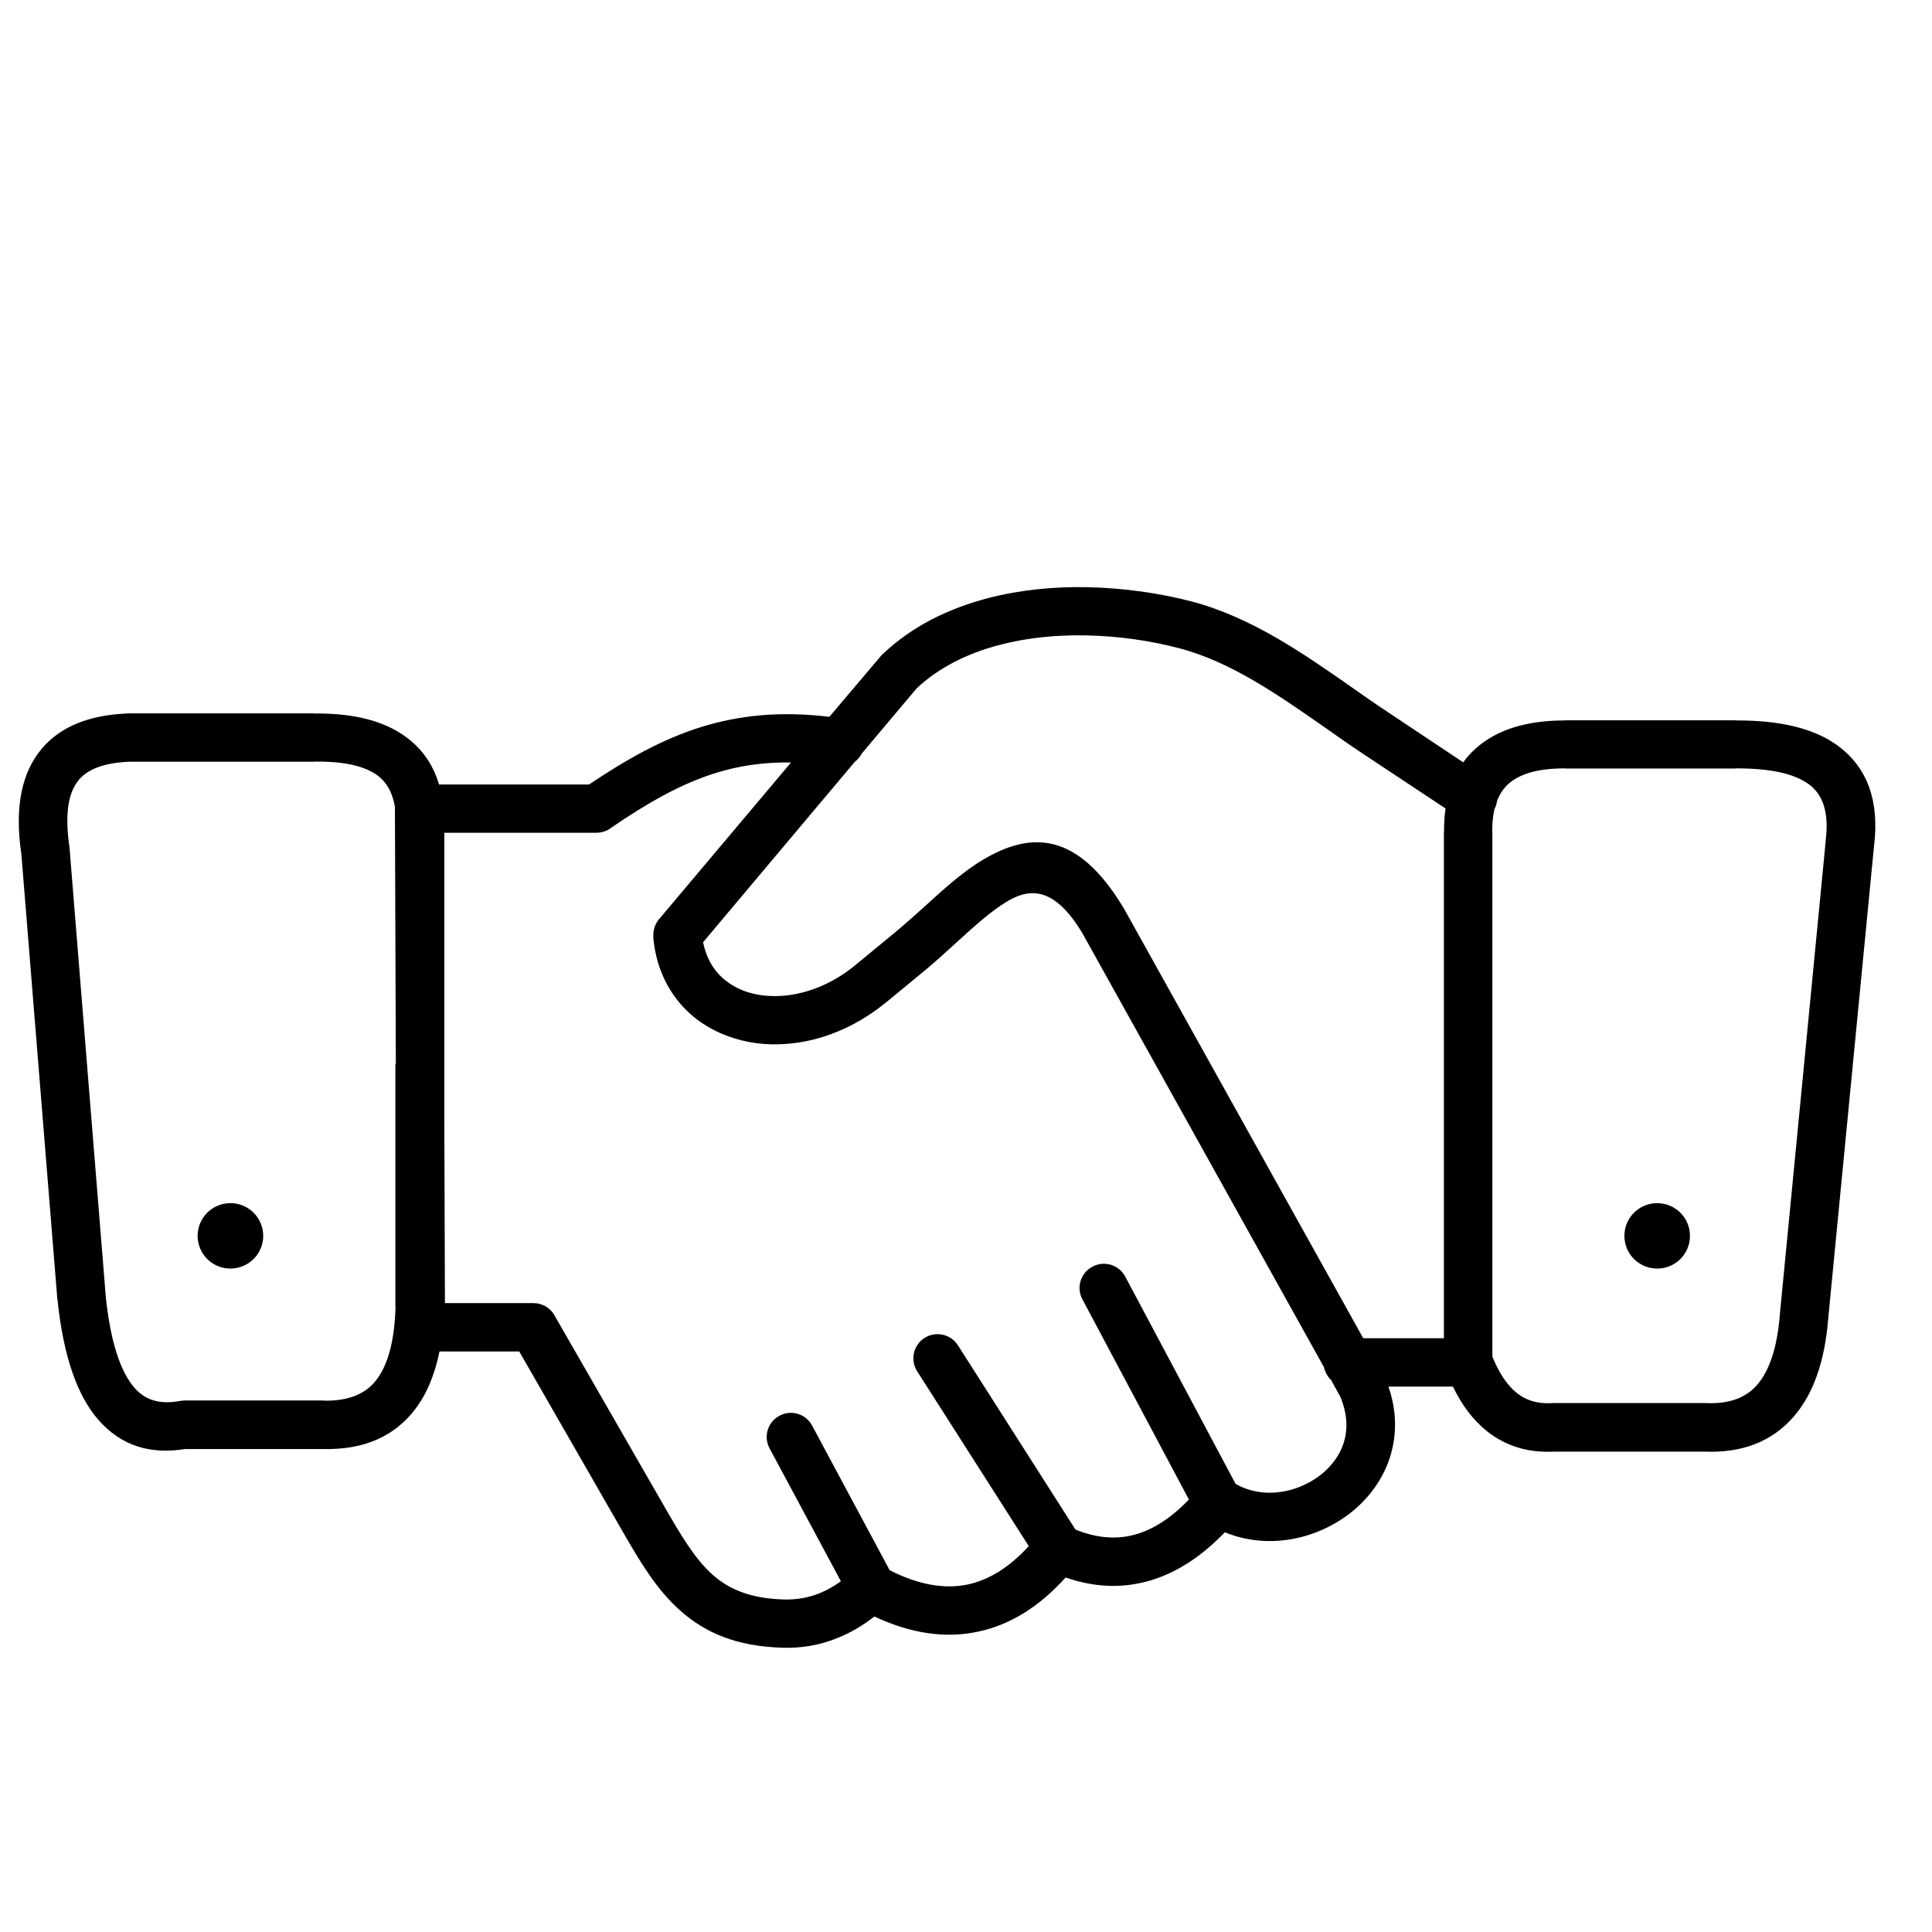<svg width="51" height="51" viewBox="0 0 51 51" fill="none" xmlns="http://www.w3.org/2000/svg">
<g clip-path="url(#clip0_2033_717)">
<g clip-path="url(#clip1_2033_717)">
<path d="M39.519 21.139C39.511 21.215 39.487 21.286 39.451 21.358C39.411 21.525 39.391 21.716 39.391 21.927C39.391 21.947 39.395 21.967 39.395 21.987V35.812C39.571 36.245 39.786 36.572 40.045 36.775C40.284 36.965 40.58 37.057 40.938 37.041C40.962 37.037 40.99 37.037 41.014 37.037H44.986C44.994 37.037 45.006 37.037 45.018 37.037C45.636 37.069 46.082 36.902 46.382 36.56C46.72 36.17 46.916 35.545 46.984 34.705V34.693L48.192 22.221C48.192 22.201 48.192 22.182 48.196 22.162C48.28 21.453 48.124 20.992 47.773 20.721C47.37 20.411 46.705 20.283 45.839 20.283C45.819 20.283 45.799 20.287 45.779 20.287H41.305V20.283C40.623 20.283 40.121 20.419 39.814 20.697C39.686 20.813 39.591 20.96 39.519 21.139ZM35.14 36.432C35.045 36.341 34.977 36.221 34.949 36.09L28.569 24.629C27.859 23.447 27.221 23.419 26.603 23.785C26.164 24.044 25.702 24.466 25.239 24.888C24.96 25.142 24.681 25.397 24.445 25.592L23.349 26.495L23.341 26.499C22.543 27.14 21.642 27.486 20.789 27.554C20.227 27.602 19.684 27.53 19.19 27.343C18.683 27.152 18.237 26.846 17.902 26.428C17.539 25.978 17.3 25.405 17.244 24.729H17.248C17.236 24.565 17.284 24.402 17.395 24.267L20.881 20.128C20.147 20.116 19.497 20.216 18.887 20.407C17.958 20.697 17.088 21.199 16.139 21.847C16.032 21.931 15.892 21.983 15.745 21.983H11.729V29.556L11.745 34.399H14.082C14.305 34.399 14.52 34.514 14.636 34.721L17.539 39.771C17.962 40.507 18.337 41.144 18.803 41.562C19.242 41.956 19.816 42.199 20.701 42.222C21.032 42.23 21.351 42.175 21.65 42.051C21.834 41.976 22.017 41.872 22.197 41.741L20.314 38.231C20.147 37.921 20.267 37.535 20.578 37.371C20.889 37.204 21.275 37.324 21.439 37.634L23.485 41.45C24.246 41.837 24.936 41.956 25.554 41.825C26.12 41.701 26.655 41.363 27.157 40.814L24.21 36.197C24.023 35.903 24.107 35.509 24.406 35.318C24.701 35.131 25.096 35.215 25.287 35.513L28.389 40.376C28.936 40.599 29.458 40.647 29.956 40.511C30.431 40.38 30.91 40.078 31.384 39.584L28.573 34.299C28.405 33.989 28.525 33.599 28.84 33.436C29.151 33.269 29.542 33.388 29.705 33.702L32.616 39.17C32.995 39.389 33.434 39.445 33.852 39.377C34.219 39.317 34.574 39.158 34.865 38.931C35.144 38.709 35.364 38.422 35.467 38.096C35.583 37.742 35.571 37.328 35.384 36.878L35.14 36.432ZM35.986 35.326H38.115V21.987C38.115 21.971 38.115 21.951 38.119 21.935C38.119 21.728 38.131 21.529 38.159 21.342L35.99 19.905C35.978 19.897 35.966 19.889 35.954 19.881C35.671 19.694 35.332 19.456 34.993 19.217C33.761 18.357 32.497 17.47 31.129 17.112C30.391 16.917 29.538 16.789 28.668 16.773C27.907 16.758 27.133 16.829 26.404 17.02C25.969 17.131 25.546 17.287 25.155 17.494C24.808 17.677 24.485 17.9 24.198 18.17L22.747 19.893C22.703 19.981 22.639 20.052 22.563 20.112L18.56 24.872C18.62 25.174 18.739 25.429 18.903 25.636C19.094 25.871 19.349 26.046 19.64 26.157C19.951 26.273 20.31 26.316 20.685 26.285C21.295 26.233 21.949 25.982 22.535 25.512L23.632 24.609C23.911 24.378 24.146 24.163 24.382 23.953C24.896 23.483 25.407 23.017 25.949 22.695C27.197 21.951 28.441 21.927 29.669 23.984L29.681 24.004L35.986 35.326ZM38.354 36.603H36.652C36.883 37.276 36.871 37.913 36.688 38.478C36.5 39.059 36.133 39.552 35.663 39.926C35.204 40.288 34.646 40.539 34.06 40.635C33.489 40.73 32.891 40.678 32.333 40.448C31.687 41.12 31.005 41.546 30.295 41.741C29.582 41.936 28.86 41.896 28.13 41.642C27.436 42.41 26.671 42.891 25.825 43.07C24.964 43.257 24.051 43.126 23.082 42.672C22.779 42.907 22.464 43.094 22.133 43.229C21.666 43.424 21.176 43.512 20.661 43.496C19.433 43.46 18.608 43.098 17.95 42.509C17.32 41.948 16.901 41.232 16.422 40.404L13.707 35.676H11.601C11.478 36.285 11.266 36.802 10.947 37.216C10.409 37.909 9.624 38.275 8.531 38.251C8.519 38.251 8.507 38.251 8.495 38.251H4.886C3.977 38.398 3.199 38.175 2.589 37.471C2.047 36.846 1.68 35.831 1.521 34.343C1.517 34.327 1.517 34.307 1.513 34.287L0.564 22.548C0.376 21.282 0.584 20.387 1.094 19.774C1.608 19.157 2.386 18.879 3.339 18.835C3.367 18.831 3.391 18.831 3.419 18.831H8.28V18.835C9.197 18.823 9.986 18.978 10.585 19.364C11.067 19.674 11.414 20.112 11.589 20.709H15.549C16.546 20.041 17.475 19.515 18.504 19.193C19.517 18.879 20.598 18.767 21.893 18.922L23.229 17.346C23.253 17.315 23.277 17.287 23.309 17.259C23.688 16.901 24.111 16.606 24.565 16.367C25.044 16.117 25.554 15.926 26.088 15.787C26.934 15.568 27.823 15.484 28.692 15.5C29.677 15.52 30.634 15.663 31.46 15.878C33.039 16.296 34.403 17.247 35.727 18.174C36.022 18.381 36.317 18.588 36.668 18.819C36.68 18.827 36.691 18.835 36.703 18.843L38.626 20.124C38.721 19.989 38.833 19.866 38.961 19.754C39.511 19.261 40.296 19.018 41.309 19.018V19.014H45.783C45.799 19.014 45.819 19.014 45.835 19.018C46.98 19.014 47.913 19.221 48.559 19.718C49.276 20.271 49.615 21.111 49.472 22.317C49.472 22.329 49.468 22.337 49.468 22.349L48.26 34.809C48.172 35.923 47.873 36.794 47.346 37.399C46.784 38.044 46.007 38.362 44.986 38.319H41.014H41.01C40.324 38.354 39.738 38.167 39.248 37.777C38.889 37.487 38.59 37.097 38.354 36.603ZM6.082 31.76C6.561 31.76 6.948 32.146 6.948 32.624C6.948 33.101 6.561 33.487 6.082 33.487C5.604 33.487 5.217 33.101 5.217 32.624C5.217 32.146 5.604 31.76 6.082 31.76ZM43.746 31.76C44.224 31.76 44.611 32.146 44.611 32.624C44.611 33.101 44.224 33.487 43.746 33.487C43.267 33.487 42.88 33.101 42.88 32.624C42.88 32.146 43.267 31.76 43.746 31.76ZM10.449 28.083L10.425 21.346C10.425 21.334 10.425 21.322 10.425 21.306C10.357 20.884 10.174 20.602 9.903 20.427C9.532 20.188 8.978 20.096 8.296 20.104H8.288V20.108H3.423C3.415 20.108 3.407 20.108 3.399 20.108C2.797 20.136 2.338 20.279 2.079 20.59C1.8 20.92 1.704 21.493 1.836 22.381C1.84 22.401 1.84 22.416 1.84 22.436L2.789 34.188V34.208C2.916 35.425 3.179 36.206 3.55 36.635C3.845 36.977 4.248 37.073 4.731 36.985C4.767 36.977 4.806 36.974 4.842 36.974V36.969H8.491C8.515 36.969 8.539 36.969 8.559 36.974C9.205 36.985 9.651 36.794 9.931 36.432C10.258 36.011 10.417 35.35 10.441 34.498H10.437V28.083H10.449Z" fill="black"/>
</g>
</g>
<defs>
<clipPath id="clip0_2033_717">
<rect width="50" height="50" fill="white" transform="translate(0.5 0.5)"/>
</clipPath>
<clipPath id="clip1_2033_717">
<rect width="49" height="28" fill="white" transform="translate(0.5 15.5)"/>
</clipPath>
</defs>
</svg>
